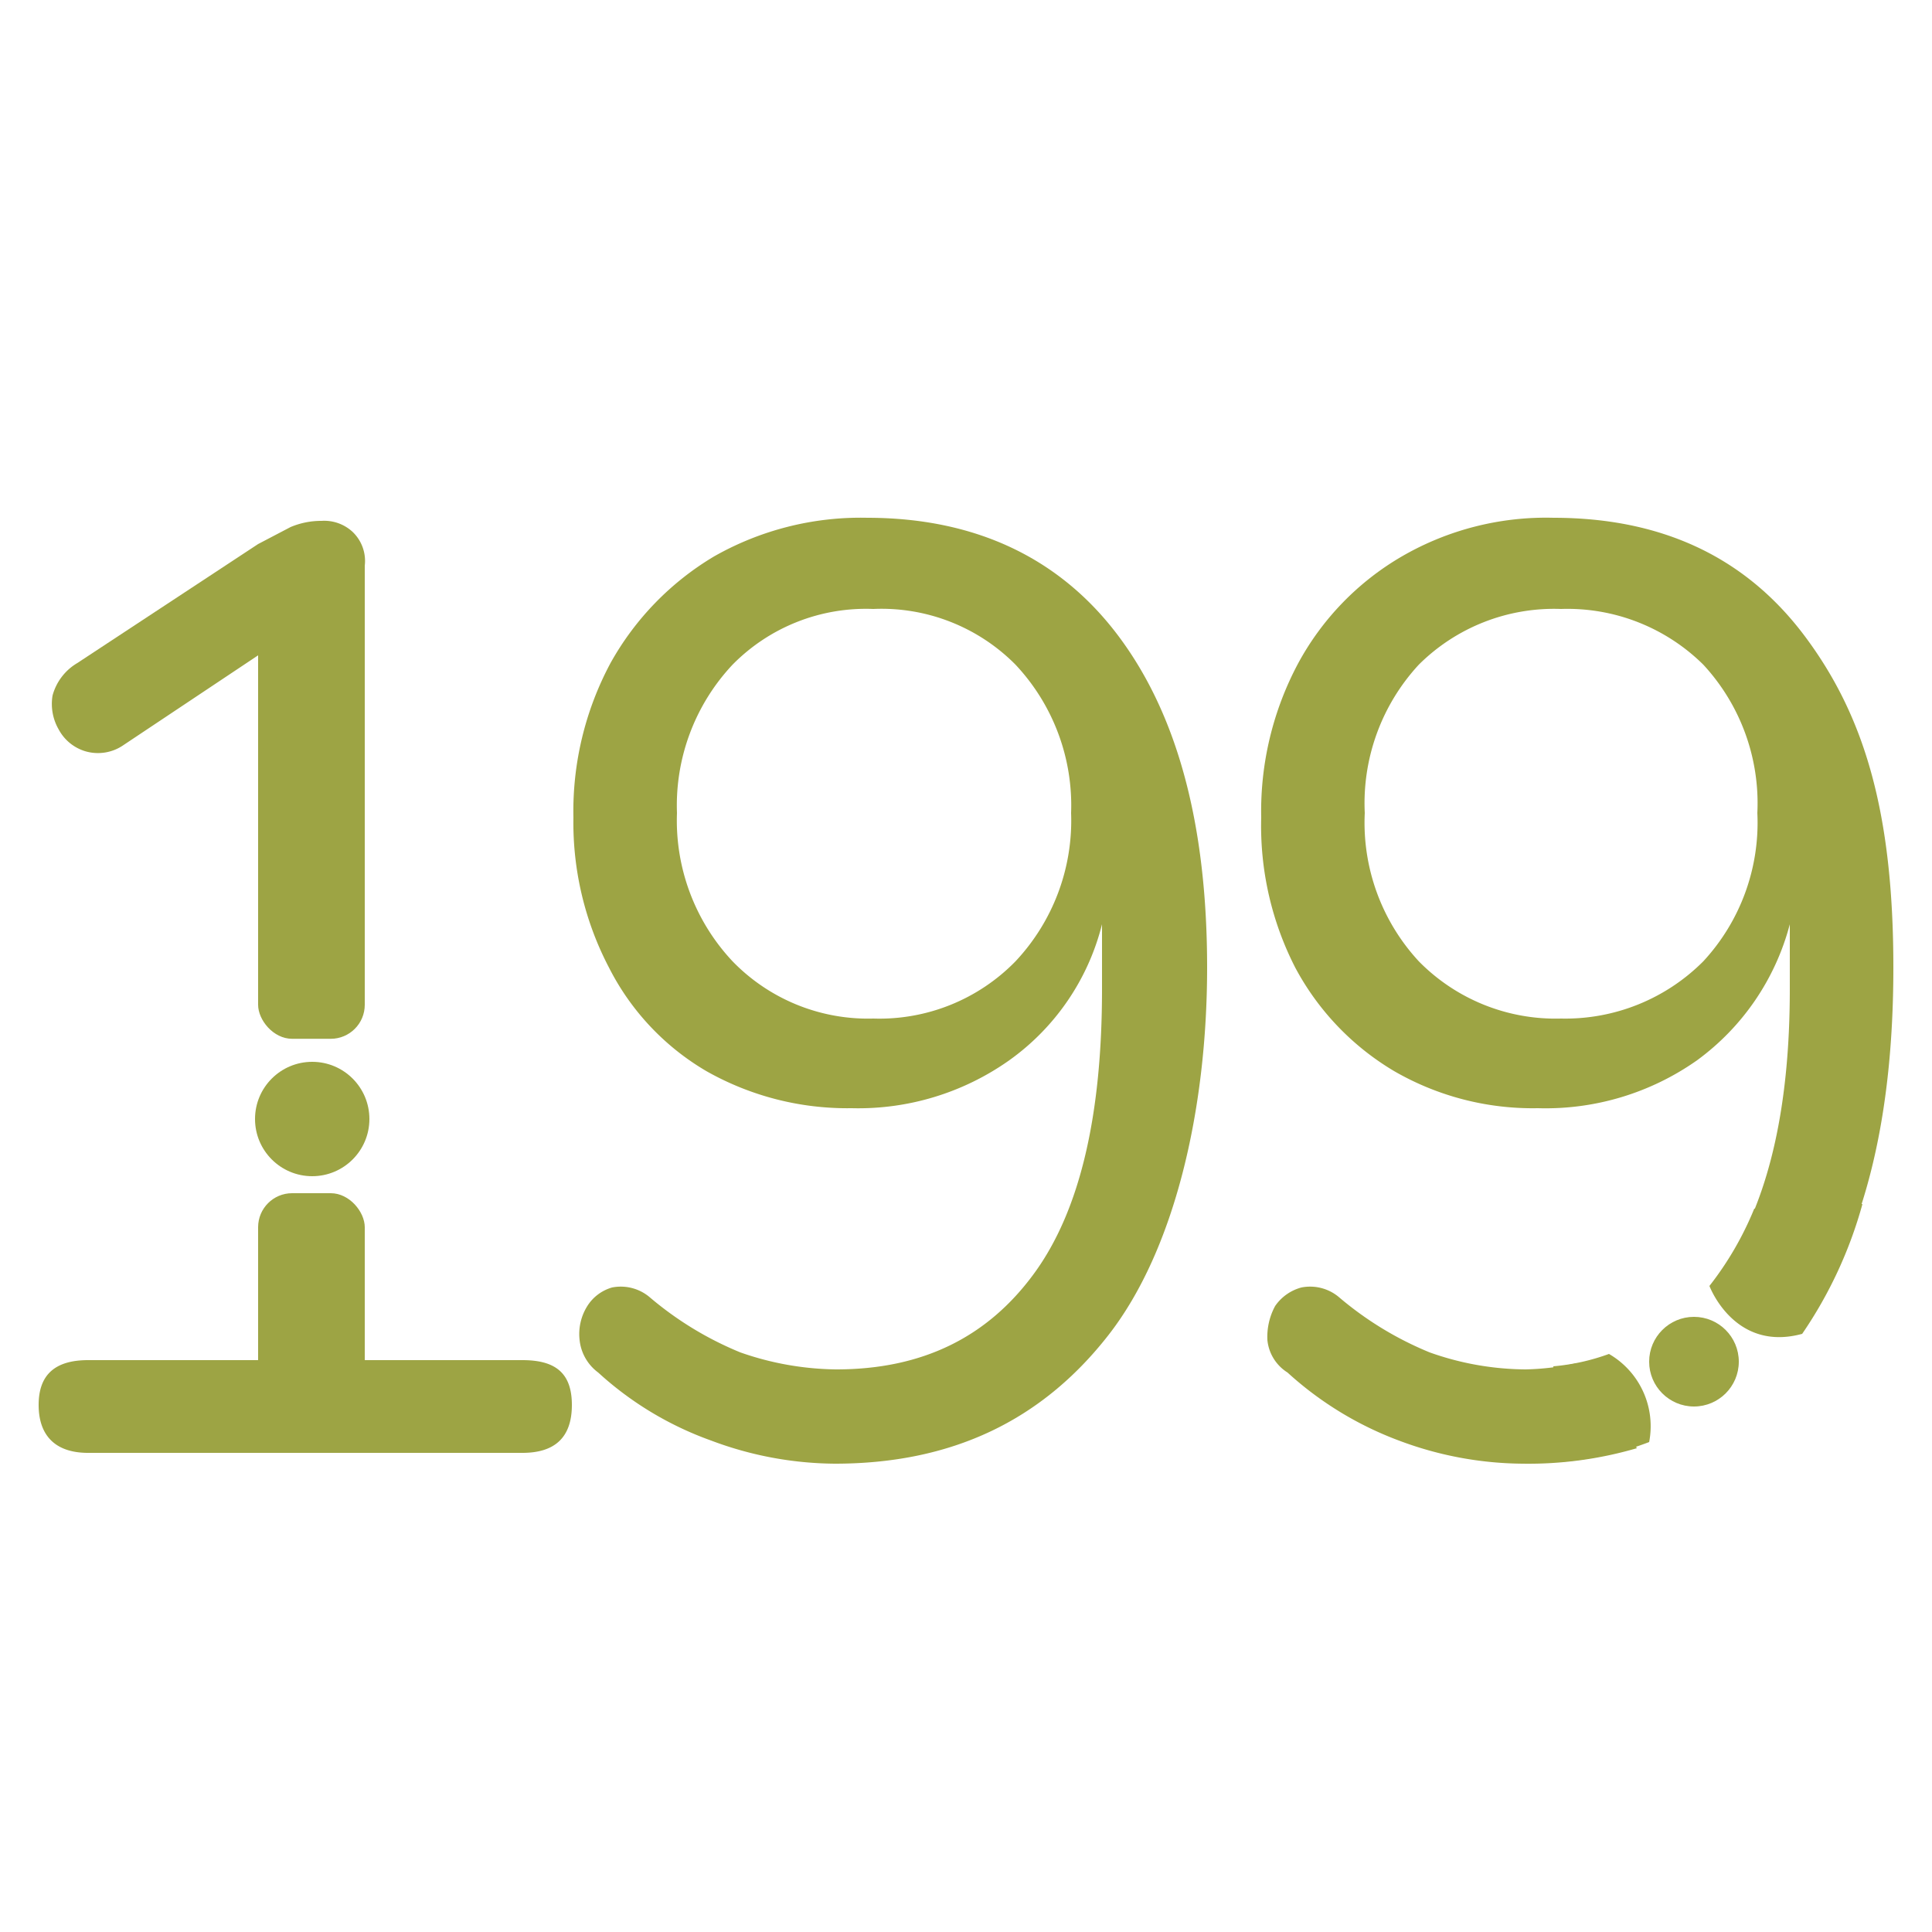 <svg xmlns="http://www.w3.org/2000/svg" viewBox="0 0 125 125"><path d="M5.5,48.6A2.9,2.9,0,0,0,8,48.2l8.7-5.8V61.1a3.9,3.9,0,0,1,3.1,1.7l.3.6a5.3,5.3,0,0,1,1.5-.5,3.4,3.4,0,0,1,2,0V36.6a2.6,2.6,0,0,0-.8-2.2,2.7,2.7,0,0,0-2-.7,5.1,5.1,0,0,0-2,.4l-2.1,1.1L5,42.9A3.5,3.5,0,0,0,3.4,45a3.3,3.3,0,0,0,.4,2.2A2.9,2.9,0,0,0,5.5,48.6Z" fill="#9da444"></path><path d="M33.8,88H23.6V81.6h-.2a2.8,2.8,0,0,1-1.5-.4A8.5,8.5,0,0,1,20,83.1a3.5,3.5,0,0,1-3.3.1V88H5.7c-2.2,0-3.2,1-3.2,2.9S3.5,94,5.7,94H33.8c2.1,0,3.2-1,3.2-3.1S35.9,88,33.8,88Z" fill="#9da444"></path><circle cx="109.6" cy="88.1" r="2.9" fill="#9da444"></circle><rect x="16.7" y="77.2" width="6.9" height="14.41" rx="2.2" fill="#9da444"></rect><rect x="16.7" y="47.5" width="6.9" height="19.71" rx="2.2" fill="#9da444"></rect><circle cx="20.2" cy="72.4" r="3.7" fill="#9da444"></circle><path d="M54,94.7a23.1,23.1,0,0,1-8-1.5,21.6,21.6,0,0,1-7.3-4.4,3,3,0,0,1-1.2-2.1,3.4,3.4,0,0,1,.5-2.2,2.8,2.8,0,0,1,1.6-1.2,2.9,2.9,0,0,1,2.4.6,21.8,21.8,0,0,0,5.9,3.6,19.3,19.3,0,0,0,6.2,1.1c5.6,0,9.8-2.1,12.8-6.2S71.3,72.1,71.3,64V59.8a15.4,15.4,0,0,1-6,8.8,16.9,16.9,0,0,1-10.2,3.1,18.5,18.5,0,0,1-9.4-2.4,16.3,16.3,0,0,1-6.3-6.7,20.2,20.2,0,0,1-2.3-9.7,20.3,20.3,0,0,1,2.4-10A18.5,18.5,0,0,1,46.2,36a19.2,19.2,0,0,1,9.9-2.5c7,0,12.5,2.6,16.3,7.7s5.7,12.2,5.7,21.4S76,80.9,71.7,86.4,61.6,94.7,54,94.7Zm2.5-28.8a12.3,12.3,0,0,0,9.2-3.7,13.3,13.3,0,0,0,3.6-9.6A13.3,13.3,0,0,0,65.7,43a12.2,12.2,0,0,0-9.2-3.6A12.1,12.1,0,0,0,47.4,43a13.3,13.3,0,0,0-3.6,9.6,13.3,13.3,0,0,0,3.6,9.6A12.2,12.2,0,0,0,56.5,65.9Z" fill="#9da444"></path><path d="M105.7,93.5l-.6-.7a3.8,3.8,0,0,1-.9-1.5v-1a2.5,2.5,0,0,1,.1-.8,9.1,9.1,0,0,1-1.7-.9l-.6-.4a16.6,16.6,0,0,1-3.3.4,18.8,18.8,0,0,1-6.2-1.1,21.8,21.8,0,0,1-5.9-3.6,2.9,2.9,0,0,0-2.4-.6,3,3,0,0,0-1.7,1.2,4.2,4.2,0,0,0-.5,2.2,2.8,2.8,0,0,0,1.3,2.1,22.2,22.2,0,0,0,7.2,4.4,23.1,23.1,0,0,0,8,1.5,25,25,0,0,0,7.4-1A.3.3,0,0,0,105.7,93.5Z" fill="#9da444"></path><path d="M90.2,69.3a17.9,17.9,0,0,0,9.3,2.4,17,17,0,0,0,10.3-3.1,15.9,15.9,0,0,0,6-8.8V64c0,7.5-1.3,13.2-3.8,17.3l.6.5a29.6,29.6,0,0,1,2.6,2.4l1.3,1.7c4-5.5,6-13.2,6-23.3s-1.9-16.3-5.7-21.4-9.2-7.7-16.3-7.7A18.6,18.6,0,0,0,90.7,36,17.8,17.8,0,0,0,84,42.9a20.3,20.3,0,0,0-2.4,10,20.1,20.1,0,0,0,2.2,9.7A17.2,17.2,0,0,0,90.2,69.3ZM91.8,43a12.4,12.4,0,0,1,9.2-3.6,12.5,12.5,0,0,1,9.2,3.6,13.2,13.2,0,0,1,3.5,9.6,13.2,13.2,0,0,1-3.5,9.6,12.6,12.6,0,0,1-9.2,3.7,12.4,12.4,0,0,1-9.2-3.7,13.2,13.2,0,0,1-3.5-9.6A13.2,13.2,0,0,1,91.8,43Z" fill="#9da444"></path><path d="M113.5,78.2a20.9,20.9,0,0,1-2.9,5s1.6,4.3,6,3.1a28,28,0,0,0,3.9-8.4Z" fill="#9da444"></path><path d="M100.5,88.4a14,14,0,0,0,3.6-.8,5.4,5.4,0,0,1,2.6,5.7,20,20,0,0,1-6,1.3Z" fill="#9da444"></path></svg>